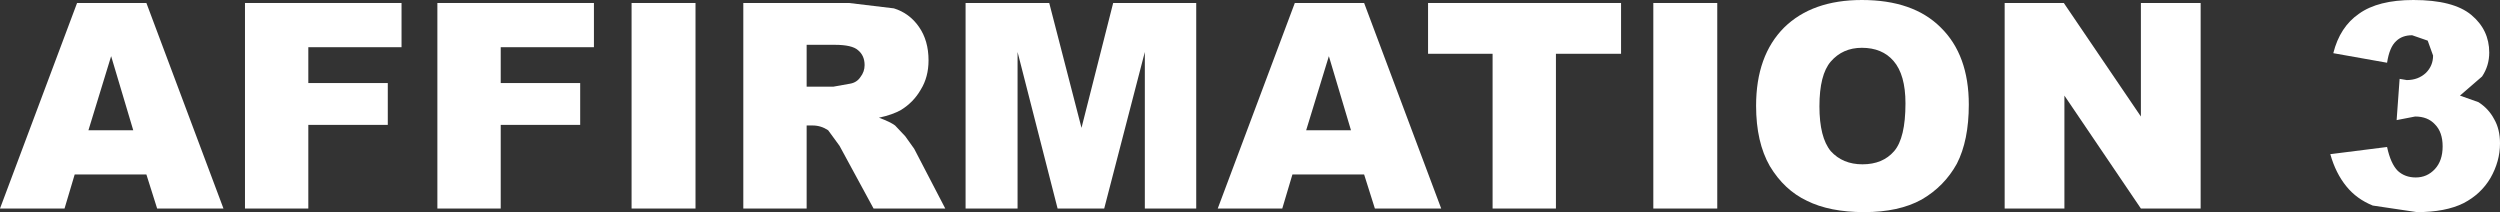 <?xml version="1.0" encoding="UTF-8" standalone="no"?>
<svg xmlns:xlink="http://www.w3.org/1999/xlink" height="17.75px" width="209.2px" xmlns="http://www.w3.org/2000/svg">
  <rect width="100%" height="100%" fill="#333333" stroke="none"/>
  <g transform="matrix(1.0, 0.0, 0.0, 1.0, 102.95, 8.8)">
    <path d="M96.8 -3.55 L92.3 -4.35 Q92.85 -6.55 94.45 -7.65 96.05 -8.8 99.0 -8.8 102.35 -8.8 103.85 -7.55 105.35 -6.3 105.35 -4.4 105.35 -3.3 104.75 -2.4 L102.9 -0.8 104.45 -0.25 Q105.3 0.3 105.75 1.15 106.25 2.0 106.25 3.2 106.25 4.7 105.45 6.1 104.65 7.45 103.2 8.2 101.7 8.95 99.3 8.95 L95.6 8.4 Q94.25 7.85 93.4 6.8 92.5 5.7 92.05 4.1 L96.8 3.5 Q97.1 4.9 97.7 5.5 98.3 6.05 99.2 6.05 100.15 6.05 100.8 5.35 101.45 4.65 101.45 3.45 101.45 2.25 100.8 1.6 100.2 0.95 99.15 0.95 L97.6 1.25 97.85 -2.2 98.45 -2.1 Q99.4 -2.1 100.05 -2.7 100.65 -3.3 100.65 -4.15 L100.2 -5.4 98.9 -5.85 Q98.05 -5.85 97.55 -5.35 97.0 -4.85 96.8 -3.55" fill="#ffffff" fill-rule="evenodd" stroke="none"/>
    <path d="M69.75 -8.55 L76.2 0.95 76.2 -8.55 81.2 -8.55 81.2 8.65 76.2 8.65 69.8 -0.8 69.8 8.65 64.8 8.65 64.8 -8.55 69.75 -8.55" fill="#ffffff" fill-rule="evenodd" stroke="none"/>
    <path d="M52.85 -8.8 Q57.15 -8.8 59.45 -6.5 61.8 -4.2 61.8 -0.05 61.8 2.95 60.8 4.9 59.75 6.8 57.85 7.9 55.95 8.95 53.05 8.95 50.15 8.95 48.25 8.0 46.35 7.1 45.15 5.1 44.0 3.1 44.0 0.05 44.0 -4.15 46.35 -6.5 48.7 -8.8 52.85 -8.8 M55.5 -3.7 Q54.55 -4.8 52.85 -4.8 51.25 -4.8 50.25 -3.65 49.3 -2.55 49.3 0.1 49.3 2.7 50.25 3.85 51.25 4.95 52.9 4.95 54.6 4.95 55.55 3.85 56.5 2.75 56.5 -0.15 56.5 -2.55 55.5 -3.7" fill="#ffffff" fill-rule="evenodd" stroke="none"/>
    <path d="M40.75 -8.55 L40.75 8.65 35.4 8.65 35.4 -8.55 40.75 -8.55" fill="#ffffff" fill-rule="evenodd" stroke="none"/>
    <path d="M32.7 -8.55 L32.7 -4.3 27.25 -4.3 27.25 8.65 21.95 8.65 21.95 -4.3 16.55 -4.3 16.55 -8.55 32.7 -8.55" fill="#ffffff" fill-rule="evenodd" stroke="none"/>
    <path d="M11.2 -8.55 L17.65 8.65 12.1 8.65 11.2 5.8 5.2 5.8 4.35 8.65 -1.05 8.65 5.4 -8.55 11.2 -8.55 M10.1 2.1 L8.25 -4.1 6.35 2.1 10.1 2.1" fill="#ffffff" fill-rule="evenodd" stroke="none"/>
    <path d="M-15.15 -8.55 L-12.45 1.9 -9.8 -8.55 -2.85 -8.55 -2.85 8.65 -7.15 8.65 -7.15 -4.45 -10.55 8.65 -14.45 8.65 -17.8 -4.45 -17.8 8.65 -22.15 8.65 -22.15 -8.55 -15.15 -8.55" fill="#ffffff" fill-rule="evenodd" stroke="none"/>
    <path d="M-33.2 -1.55 L-31.8 -1.8 Q-31.25 -1.9 -30.95 -2.35 -30.6 -2.8 -30.6 -3.35 -30.6 -4.15 -31.15 -4.6 -31.65 -5.05 -33.1 -5.05 L-35.45 -5.05 -35.45 -1.55 -33.2 -1.55 M-26.05 -6.55 Q-25.25 -5.4 -25.25 -3.75 -25.25 -2.35 -25.9 -1.3 -26.5 -0.25 -27.55 0.4 -28.25 0.8 -29.4 1.05 -28.45 1.4 -28.05 1.7 L-27.2 2.6 -26.45 3.65 -23.85 8.65 -29.85 8.65 -32.7 3.4 -33.65 2.1 Q-34.25 1.7 -34.95 1.7 L-35.45 1.7 -35.45 8.65 -40.75 8.65 -40.75 -8.55 -31.9 -8.55 -28.15 -8.1 Q-26.85 -7.7 -26.05 -6.55" fill="#ffffff" fill-rule="evenodd" stroke="none"/>
    <path d="M-44.75 -8.55 L-44.75 8.65 -50.1 8.65 -50.1 -8.55 -44.75 -8.55" fill="#ffffff" fill-rule="evenodd" stroke="none"/>
    <path d="M-53.25 -8.55 L-53.25 -4.85 -61.05 -4.85 -61.05 -1.85 -54.4 -1.85 -54.4 1.65 -61.05 1.65 -61.05 8.65 -66.35 8.65 -66.35 -8.55 -53.25 -8.55" fill="#ffffff" fill-rule="evenodd" stroke="none"/>
    <path d="M-69.35 -4.85 L-77.15 -4.85 -77.15 -1.85 -70.5 -1.85 -70.5 1.65 -77.15 1.65 -77.15 8.65 -82.45 8.65 -82.45 -8.55 -69.35 -8.55 -69.35 -4.85" fill="#ffffff" fill-rule="evenodd" stroke="none"/>
    <path d="M-90.7 -8.55 L-84.25 8.65 -89.8 8.65 -90.7 5.8 -96.7 5.8 -97.55 8.65 -102.95 8.65 -96.5 -8.55 -90.7 -8.55 M-91.8 2.1 L-93.65 -4.1 -95.55 2.1 -91.8 2.1" fill="#ffffff" fill-rule="evenodd" stroke="none"/>
  </g>
</svg>
